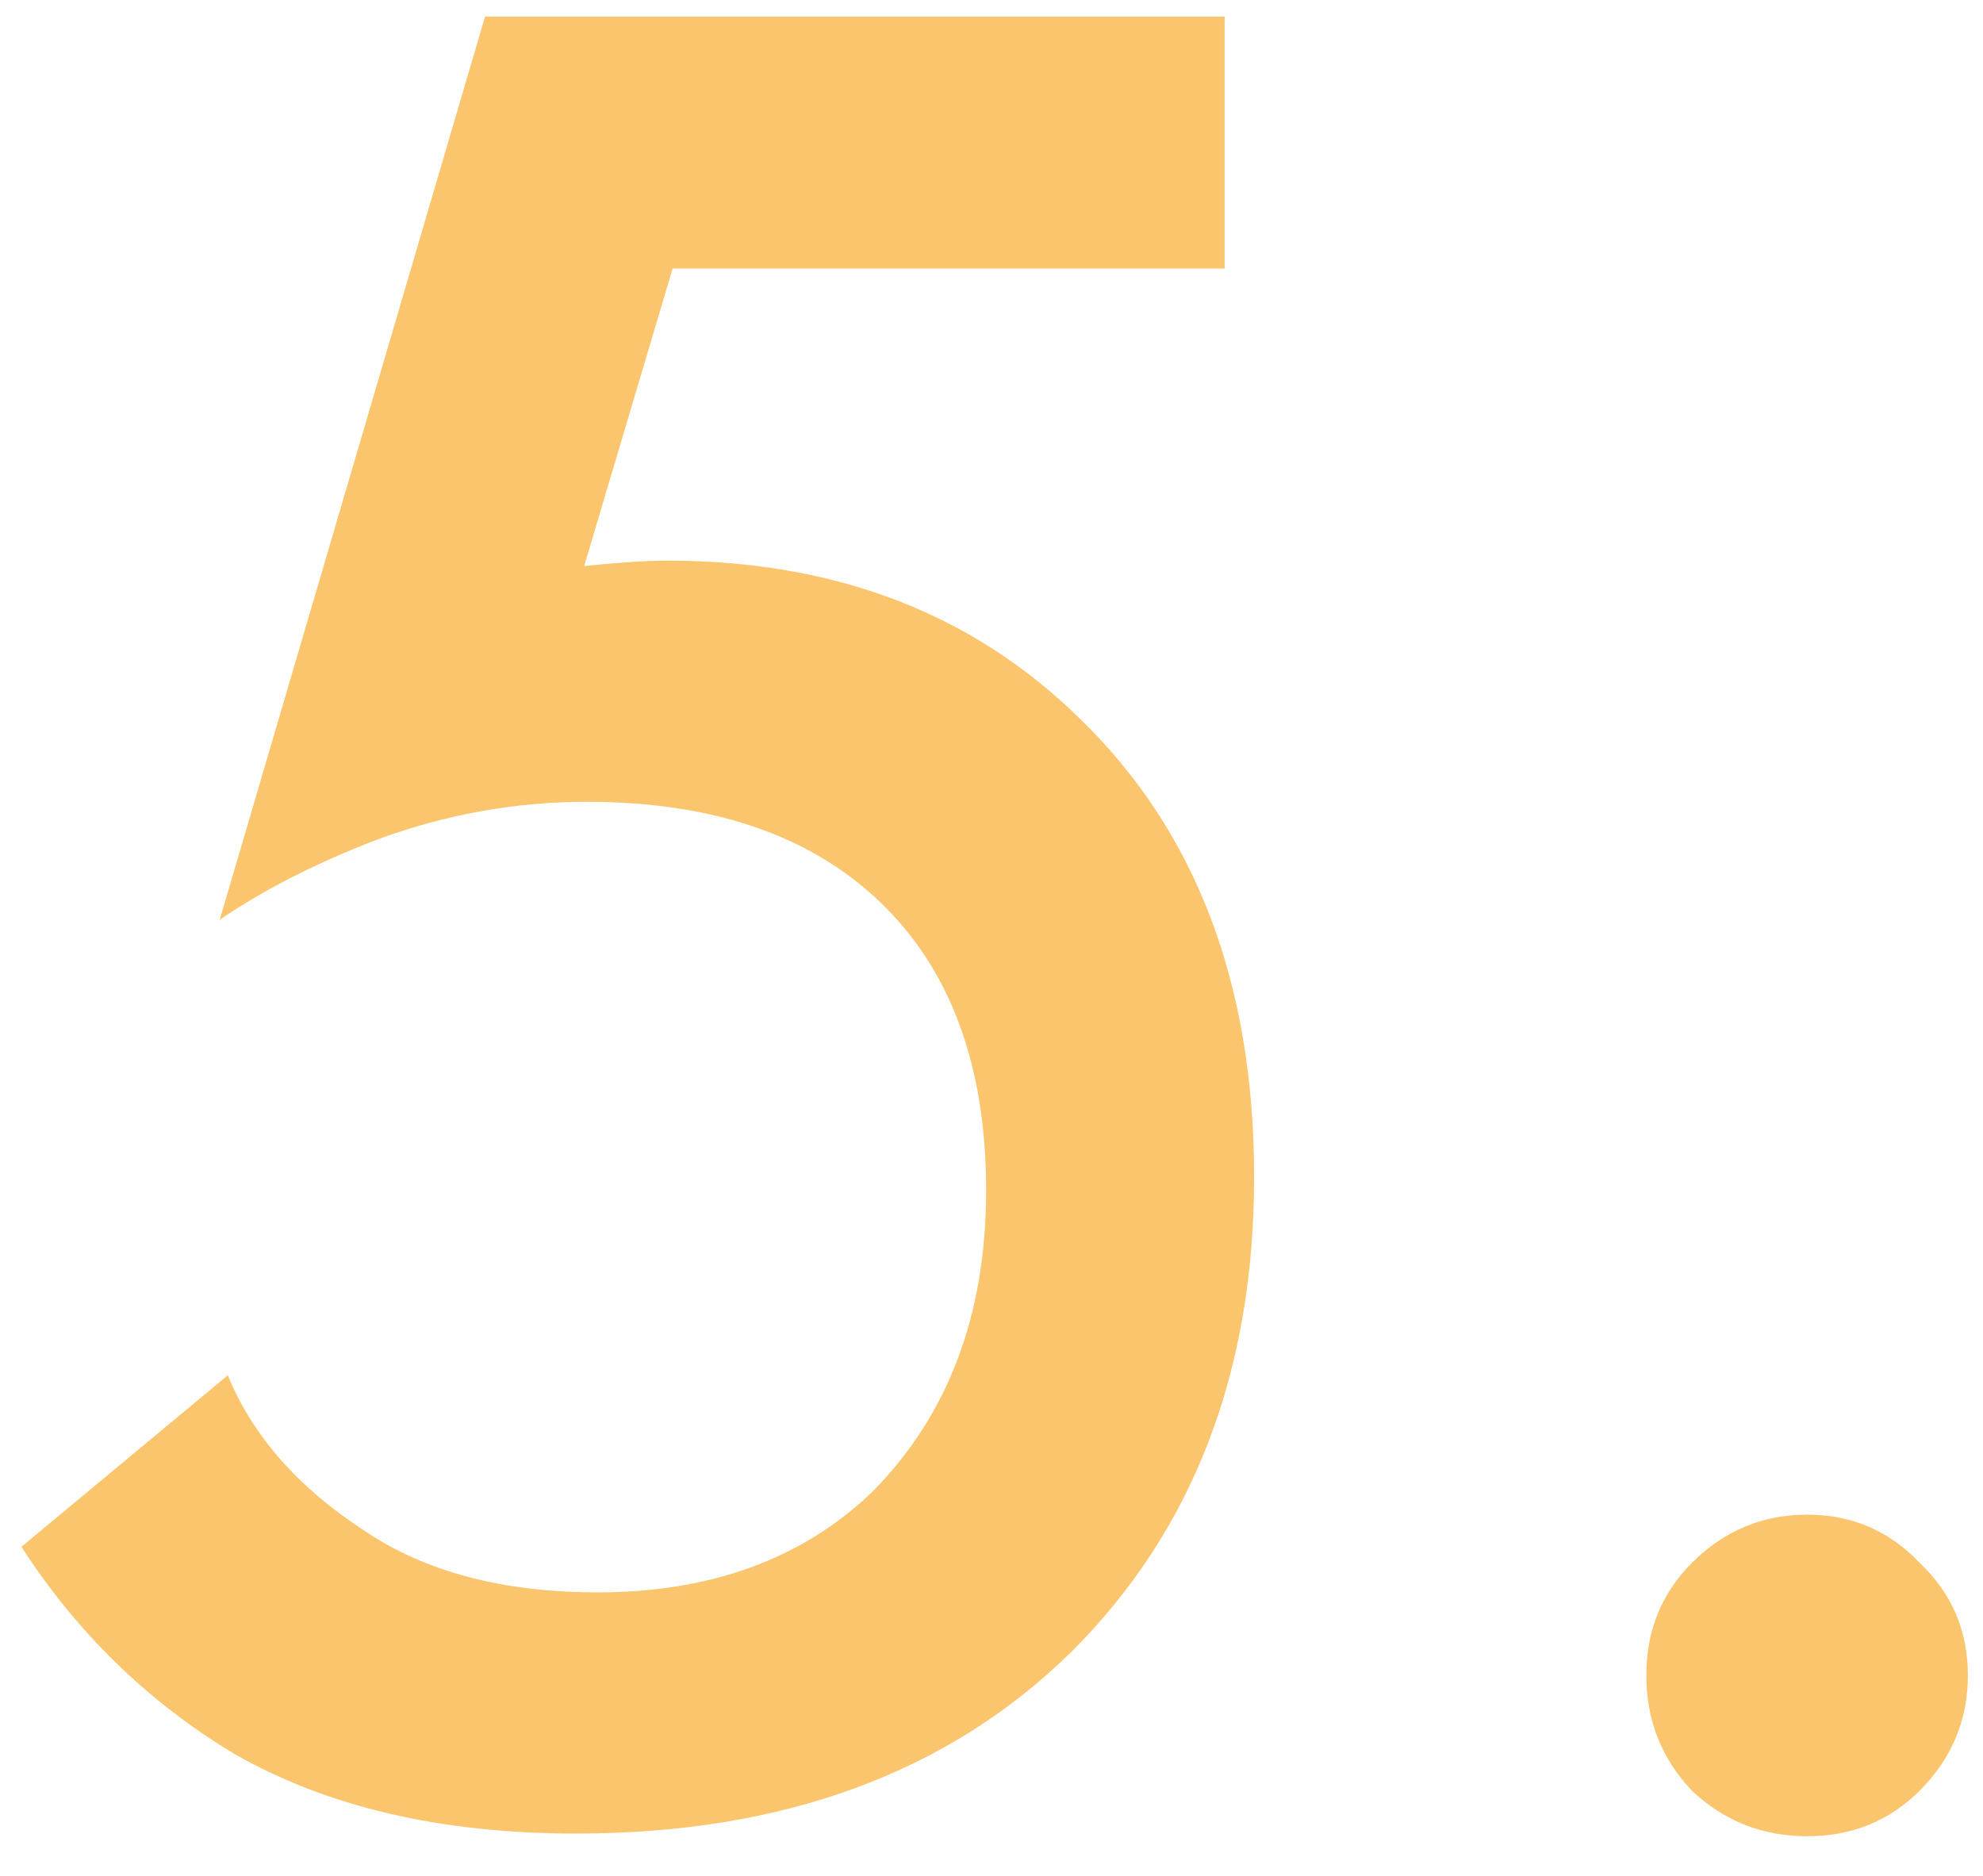 <?xml version="1.0" encoding="UTF-8"?> <svg xmlns="http://www.w3.org/2000/svg" width="37" height="35" viewBox="0 0 37 35" fill="none"> <path d="M22.85 0.31V5.01H12.55L10.9 10.56C11.567 10.493 12.083 10.46 12.45 10.46C15.583 10.46 18.15 11.444 20.15 13.41C22.317 15.51 23.4 18.36 23.4 21.96C23.4 25.593 22.267 28.544 20 30.81C17.7 33.077 14.617 34.21 10.75 34.21C8.217 34.21 6.083 33.71 4.35 32.71C2.75 31.744 1.433 30.46 0.4 28.86L4.25 25.66C4.717 26.794 5.567 27.76 6.8 28.56C7.933 29.327 9.383 29.71 11.15 29.71C13.25 29.71 14.95 29.093 16.25 27.86C17.683 26.427 18.4 24.544 18.4 22.21C18.4 19.877 17.733 18.077 16.4 16.81C15.1 15.577 13.283 14.96 10.95 14.96C9.617 14.96 8.317 15.194 7.05 15.66C5.917 16.093 4.933 16.593 4.1 17.16L9.05 0.31H22.85ZM31.568 33.41C31.001 32.81 30.718 32.093 30.718 31.26C30.718 30.427 31.001 29.727 31.568 29.16C32.168 28.56 32.885 28.26 33.718 28.26C34.551 28.26 35.251 28.56 35.818 29.16C36.418 29.727 36.718 30.427 36.718 31.26C36.718 32.093 36.418 32.81 35.818 33.41C35.251 33.977 34.551 34.26 33.718 34.26C32.885 34.26 32.168 33.977 31.568 33.41Z" fill="#FAC56D"></path> </svg> 